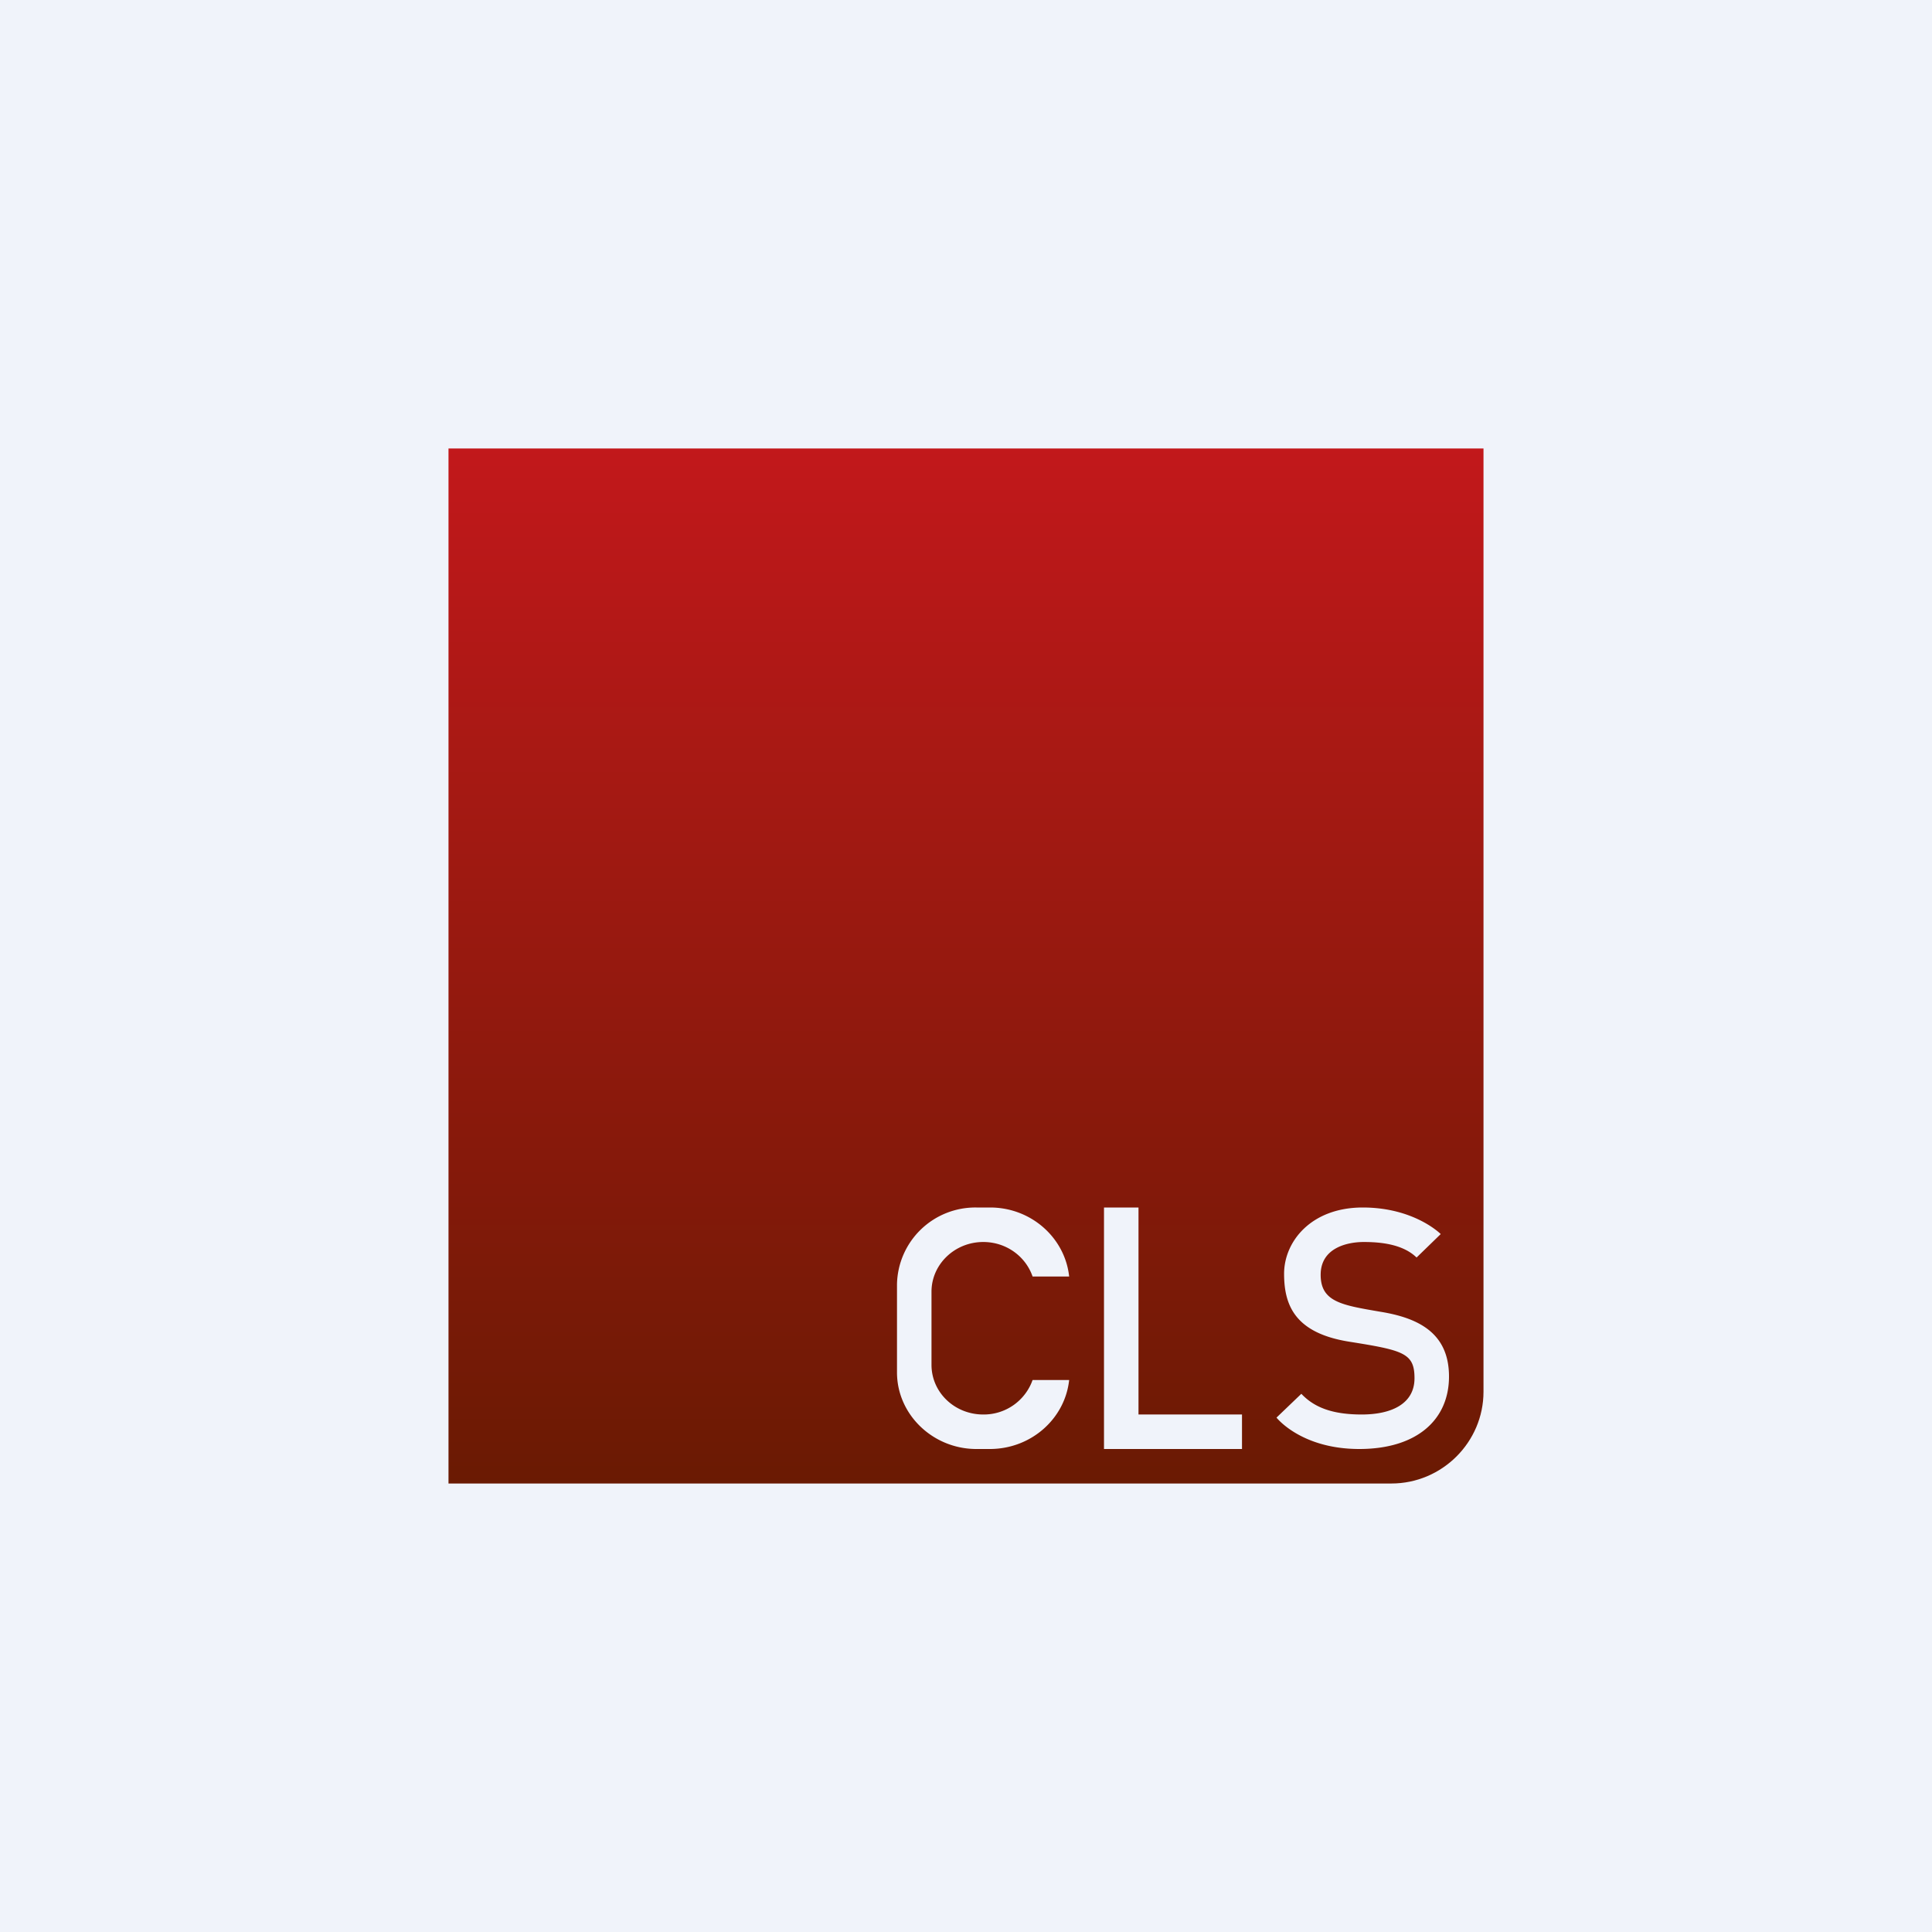 <!-- by Finnhub --><svg width="56" height="56" viewBox="0 0 56 56" xmlns="http://www.w3.org/2000/svg"><path fill="#F0F3FA" d="M0 0h56v56H0z"/><path d="M13 13h30v27.34C43 41.8 41.8 43 40.33 43H13V13Z" fill="url(#ampyobpic)"/><path d="M28.3 35h.4c1.19 0 2.17.88 2.29 2h-1.06c-.2-.58-.76-1-1.43-1-.83 0-1.5.65-1.5 1.44v2.12c0 .8.67 1.44 1.5 1.44a1.5 1.5 0 0 0 1.43-1h1.06c-.12 1.12-1.1 2-2.3 2h-.39c-1.26 0-2.3-1-2.3-2.22v-2.56A2.27 2.27 0 0 1 28.3 35ZM33 35h-1v7h4v-1h-3v-6ZM41.06 36.45l.7-.68S41 35 39.5 35c-1.5 0-2.28.99-2.28 1.92 0 .92.32 1.72 1.89 1.97 1.57.25 1.89.33 1.89 1.06S40.35 41 39.47 41s-1.39-.22-1.75-.6l-.72.69s.71.91 2.4.91c1.67 0 2.6-.85 2.6-2.1 0-1.26-.88-1.7-2-1.88-1.1-.19-1.72-.28-1.72-1.07 0-.78.77-.95 1.25-.95s1.13.06 1.53.45Z" fill="#F0F3FA"/><defs><linearGradient id="ampyobpic" x1="28" y1="13" x2="28" y2="43" gradientUnits="userSpaceOnUse"><stop stop-color="#C2181B"/><stop offset="1" stop-color="#6A1A03"/></linearGradient></defs></svg>